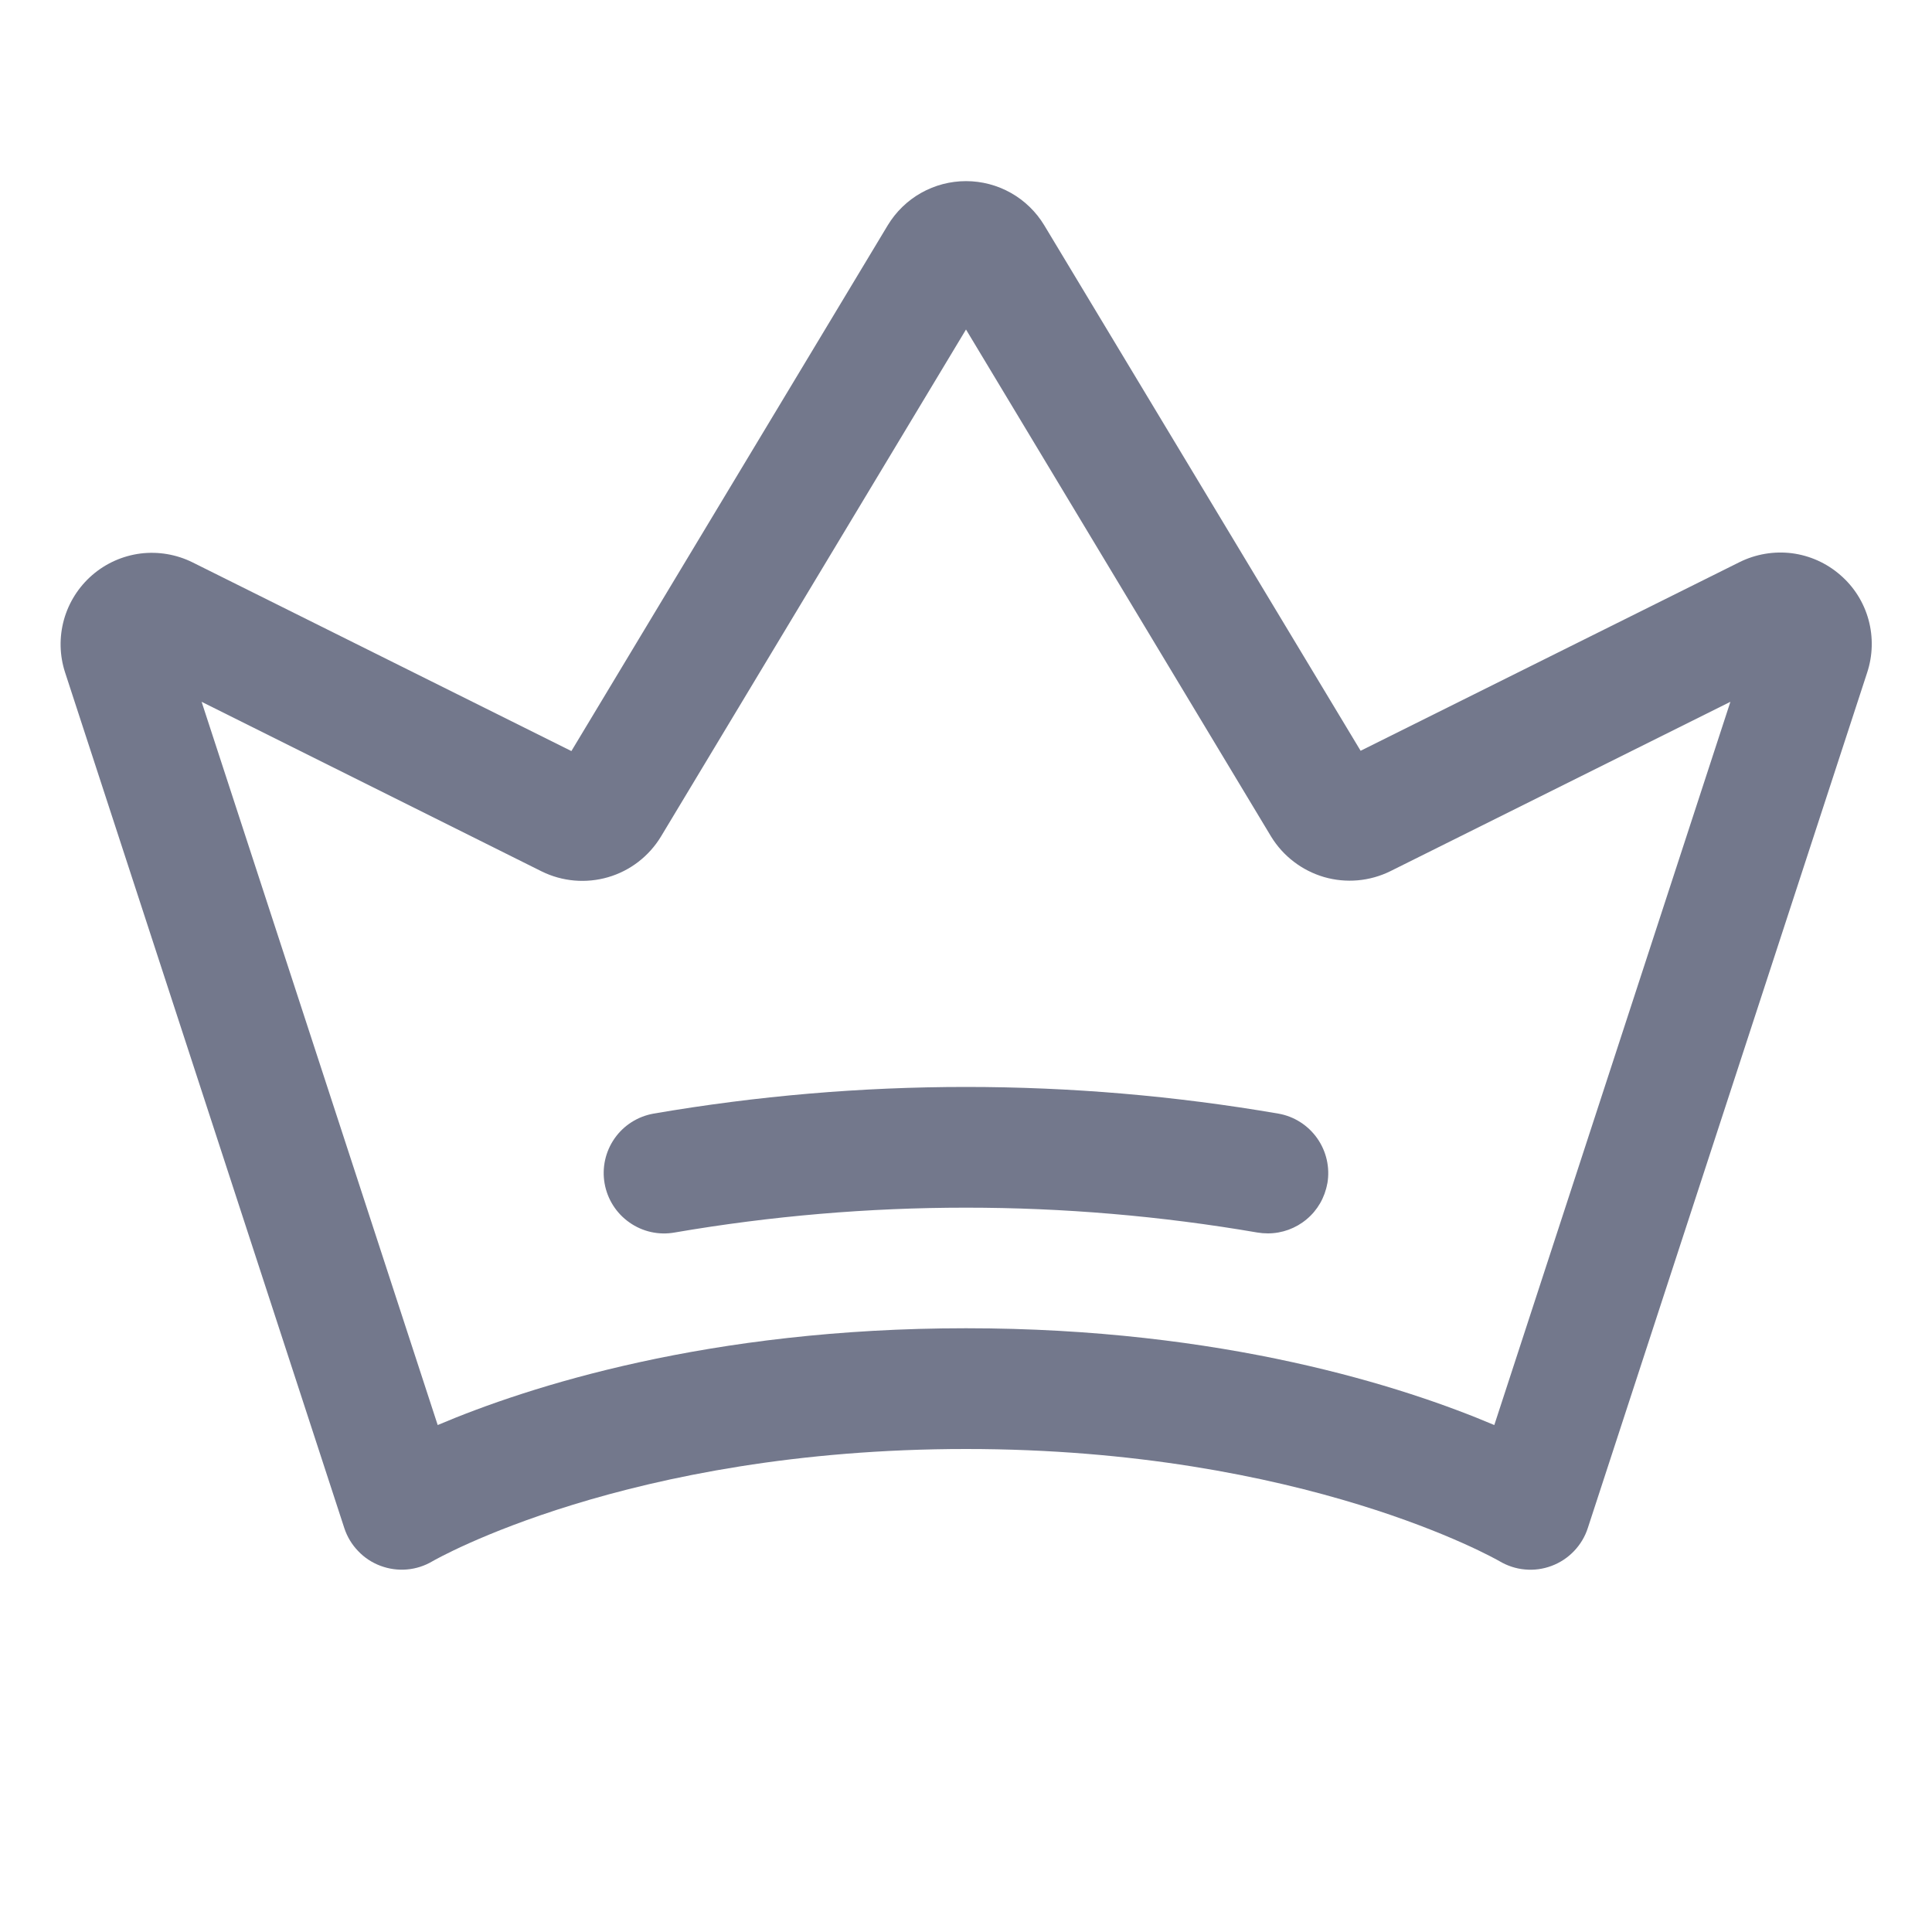 <svg width="20" height="20" viewBox="0 0 20 20" fill="none" xmlns="http://www.w3.org/2000/svg">
<path d="M19.05 5.952C18.909 5.829 18.735 5.751 18.549 5.727C18.364 5.704 18.175 5.736 18.008 5.819L14.085 7.772L10.81 2.332C10.726 2.193 10.607 2.077 10.465 1.997C10.323 1.917 10.163 1.875 10 1.875C9.837 1.875 9.677 1.917 9.535 1.997C9.393 2.077 9.274 2.193 9.19 2.332L5.915 7.775L1.994 5.822C1.827 5.739 1.639 5.707 1.454 5.73C1.269 5.754 1.096 5.831 0.955 5.953C0.814 6.075 0.712 6.236 0.662 6.415C0.612 6.595 0.616 6.785 0.674 6.962L3.564 15.818C3.593 15.907 3.642 15.989 3.707 16.056C3.771 16.124 3.85 16.176 3.938 16.209C4.026 16.242 4.119 16.255 4.213 16.247C4.306 16.239 4.396 16.21 4.477 16.162C4.496 16.151 6.494 15 10 15C13.506 15 15.504 16.151 15.522 16.161C15.603 16.209 15.693 16.239 15.786 16.247C15.88 16.256 15.974 16.243 16.062 16.21C16.15 16.177 16.229 16.125 16.294 16.057C16.359 15.989 16.408 15.908 16.437 15.818L19.328 6.965C19.387 6.787 19.392 6.596 19.343 6.416C19.294 6.236 19.192 6.074 19.05 5.952ZM15.469 14.752C14.531 14.354 12.663 13.75 10 13.75C7.338 13.75 5.469 14.354 4.531 14.752L2.087 7.265L5.608 9.021C5.821 9.126 6.066 9.147 6.294 9.081C6.522 9.015 6.717 8.865 6.841 8.662L10 3.411L13.159 8.661C13.283 8.863 13.478 9.012 13.706 9.079C13.934 9.145 14.178 9.124 14.392 9.019L17.913 7.265L15.469 14.752ZM13.74 12.252C13.714 12.397 13.639 12.528 13.526 12.622C13.414 12.716 13.272 12.768 13.125 12.768C13.088 12.768 13.052 12.765 13.016 12.759C11.019 12.416 8.979 12.416 6.983 12.759C6.82 12.788 6.652 12.751 6.516 12.655C6.38 12.56 6.288 12.415 6.259 12.252C6.23 12.089 6.267 11.921 6.362 11.785C6.457 11.649 6.602 11.557 6.766 11.528C8.906 11.16 11.093 11.16 13.233 11.528C13.396 11.556 13.541 11.649 13.636 11.784C13.731 11.919 13.769 12.087 13.741 12.25L13.74 12.252Z" fill="#73788C"/>
</svg>
